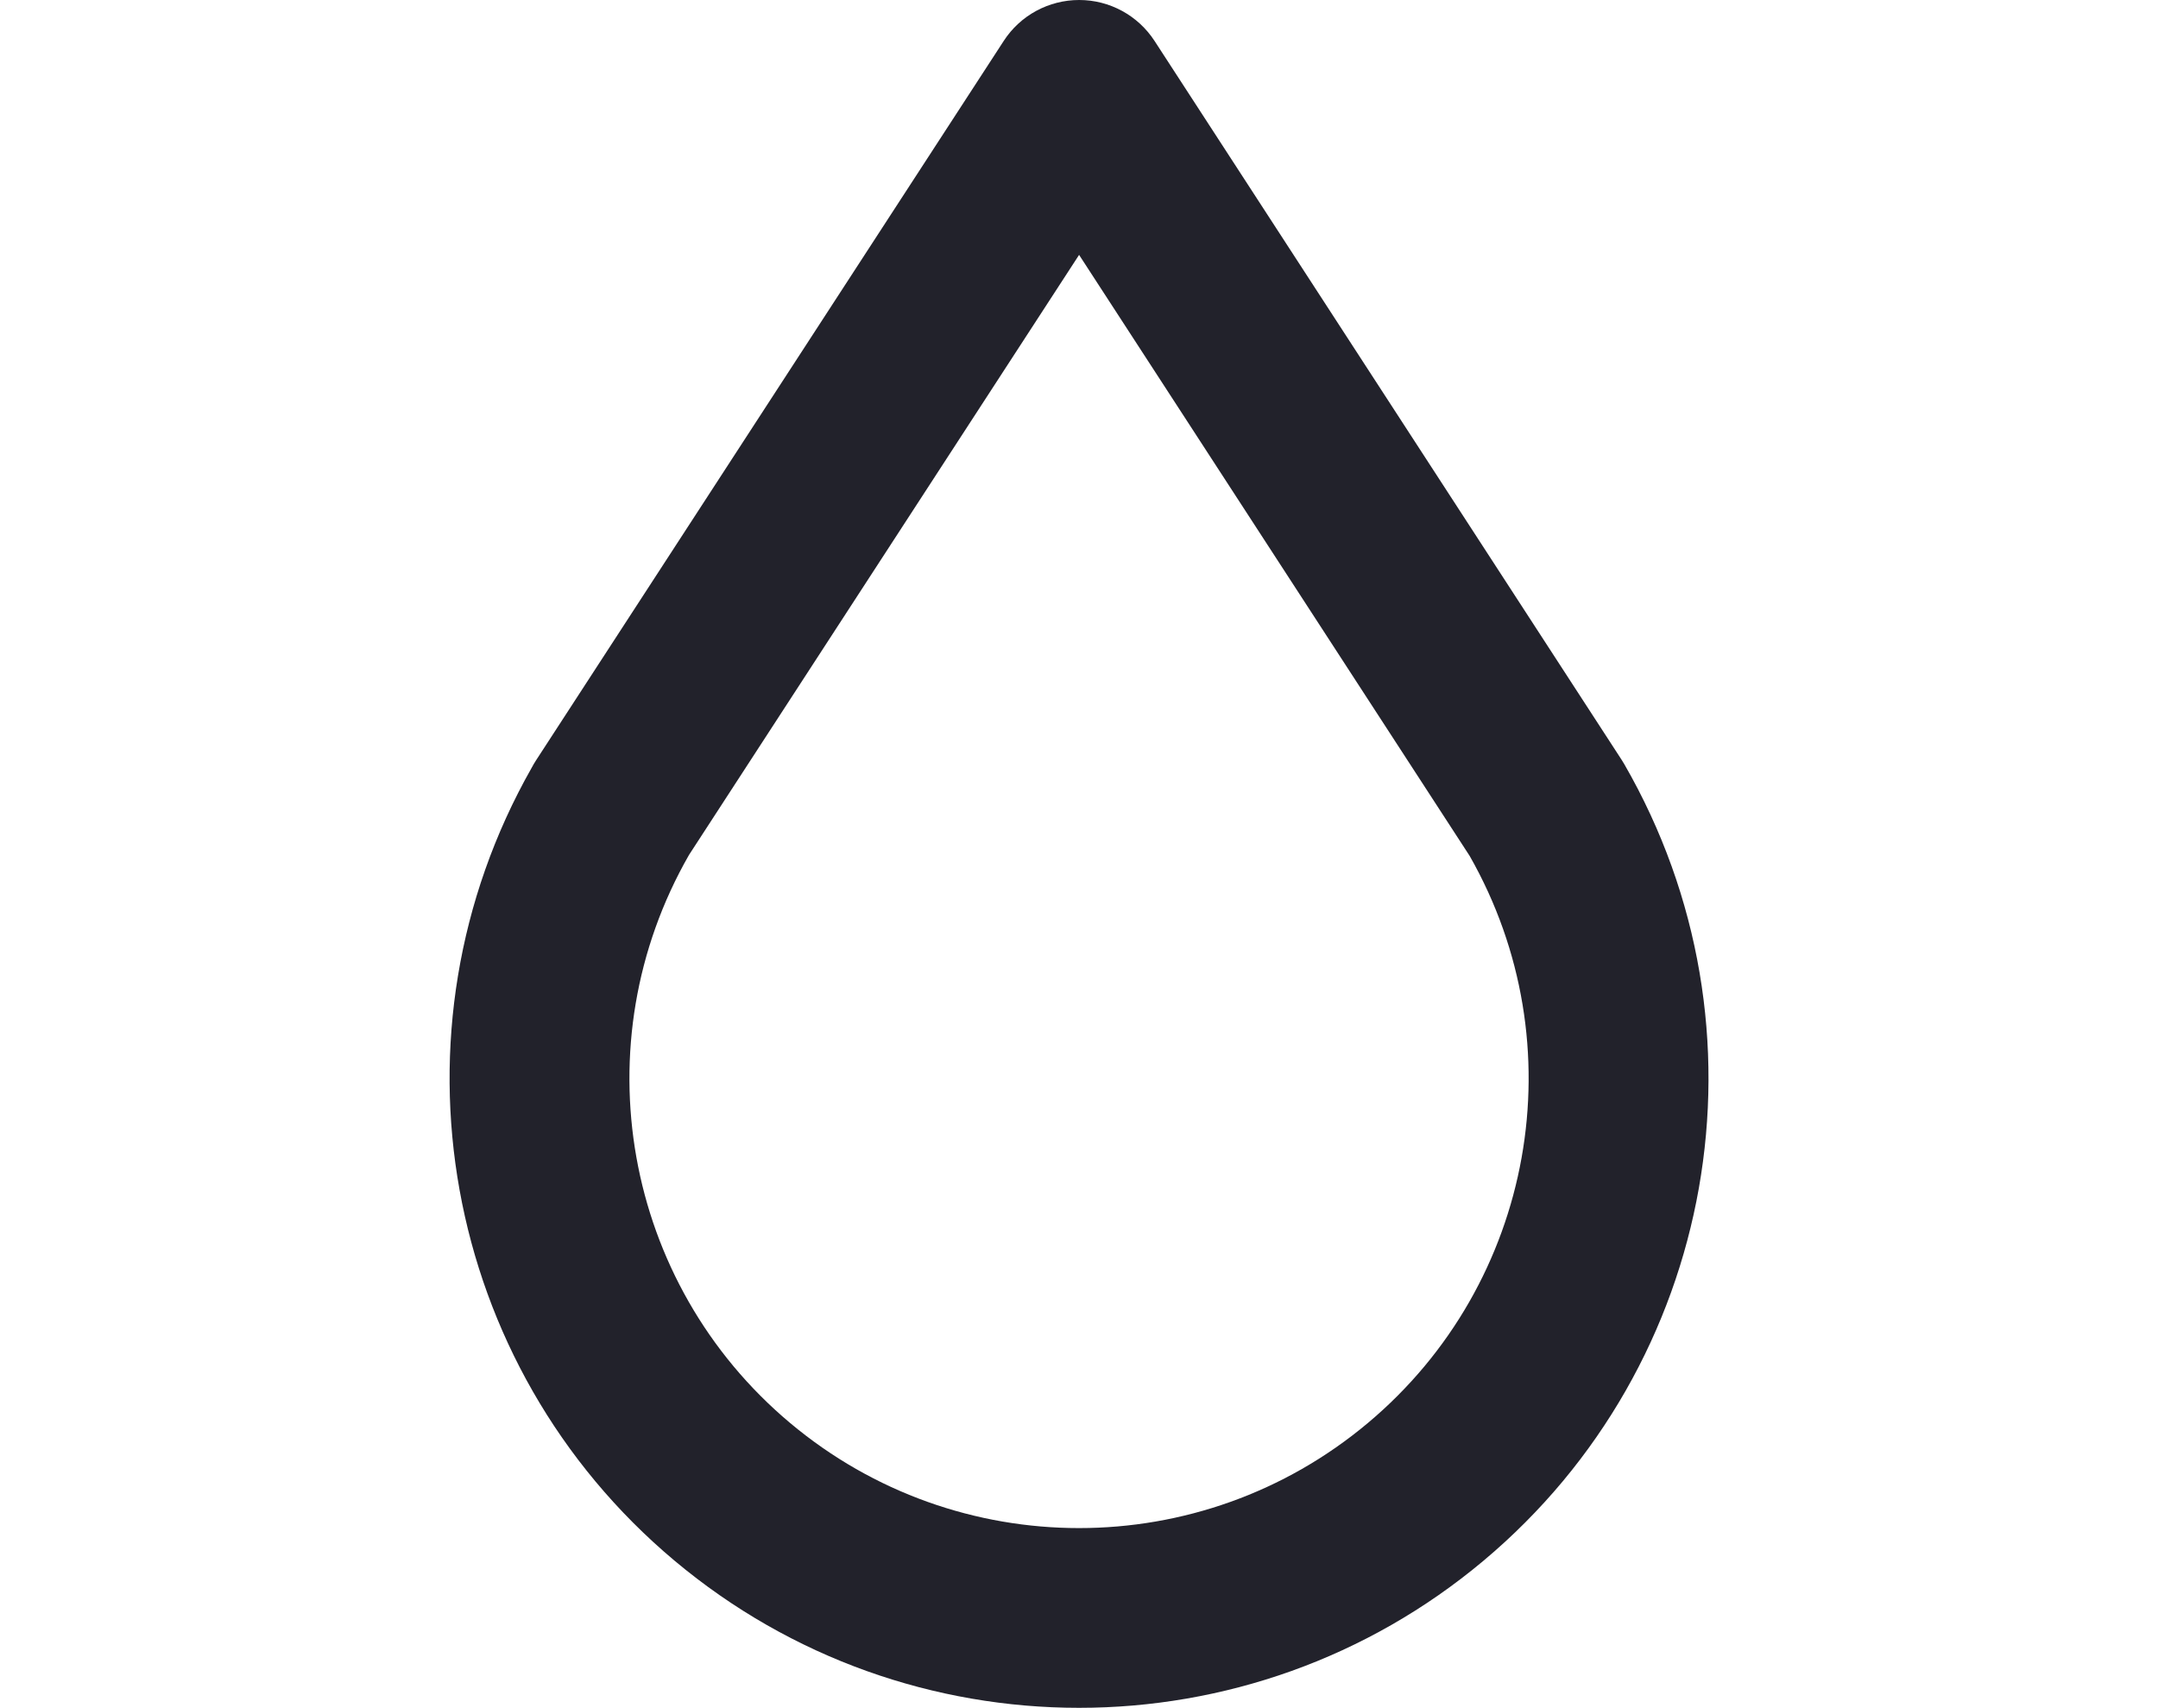 <svg width="24" height="19" viewBox="0 0 24 19" fill="none" xmlns="http://www.w3.org/2000/svg">
<g clip-path="url(#clip0_2086_46)">
<path fill-rule="evenodd" clip-rule="evenodd" d="M12.002 8.70468e-09C12.34 4.46526e-05 12.655 0.171 12.84 0.455L18.037 8.455C18.047 8.47 18.056 8.485 18.065 8.501C19.761 11.443 19.101 15.178 16.499 17.36C13.897 19.542 10.104 19.542 7.502 17.36C4.912 15.188 4.246 11.476 5.913 8.54C5.928 8.511 5.945 8.483 5.963 8.455L11.163 0.455C11.347 0.171 11.663 -4.45756e-05 12.002 8.70468e-09ZM7.663 9.509C6.459 11.609 6.931 14.271 8.787 15.828C10.646 17.387 13.355 17.387 15.213 15.828C17.066 14.274 17.54 11.62 16.345 9.521L12.001 2.835L7.663 9.509Z" fill="#22222B"/>
</g>
<defs>
<clipPath id="clip0_2086_46">
<rect width="24.001" height="18.997" fill="white"/>
</clipPath>
</defs>
</svg>
